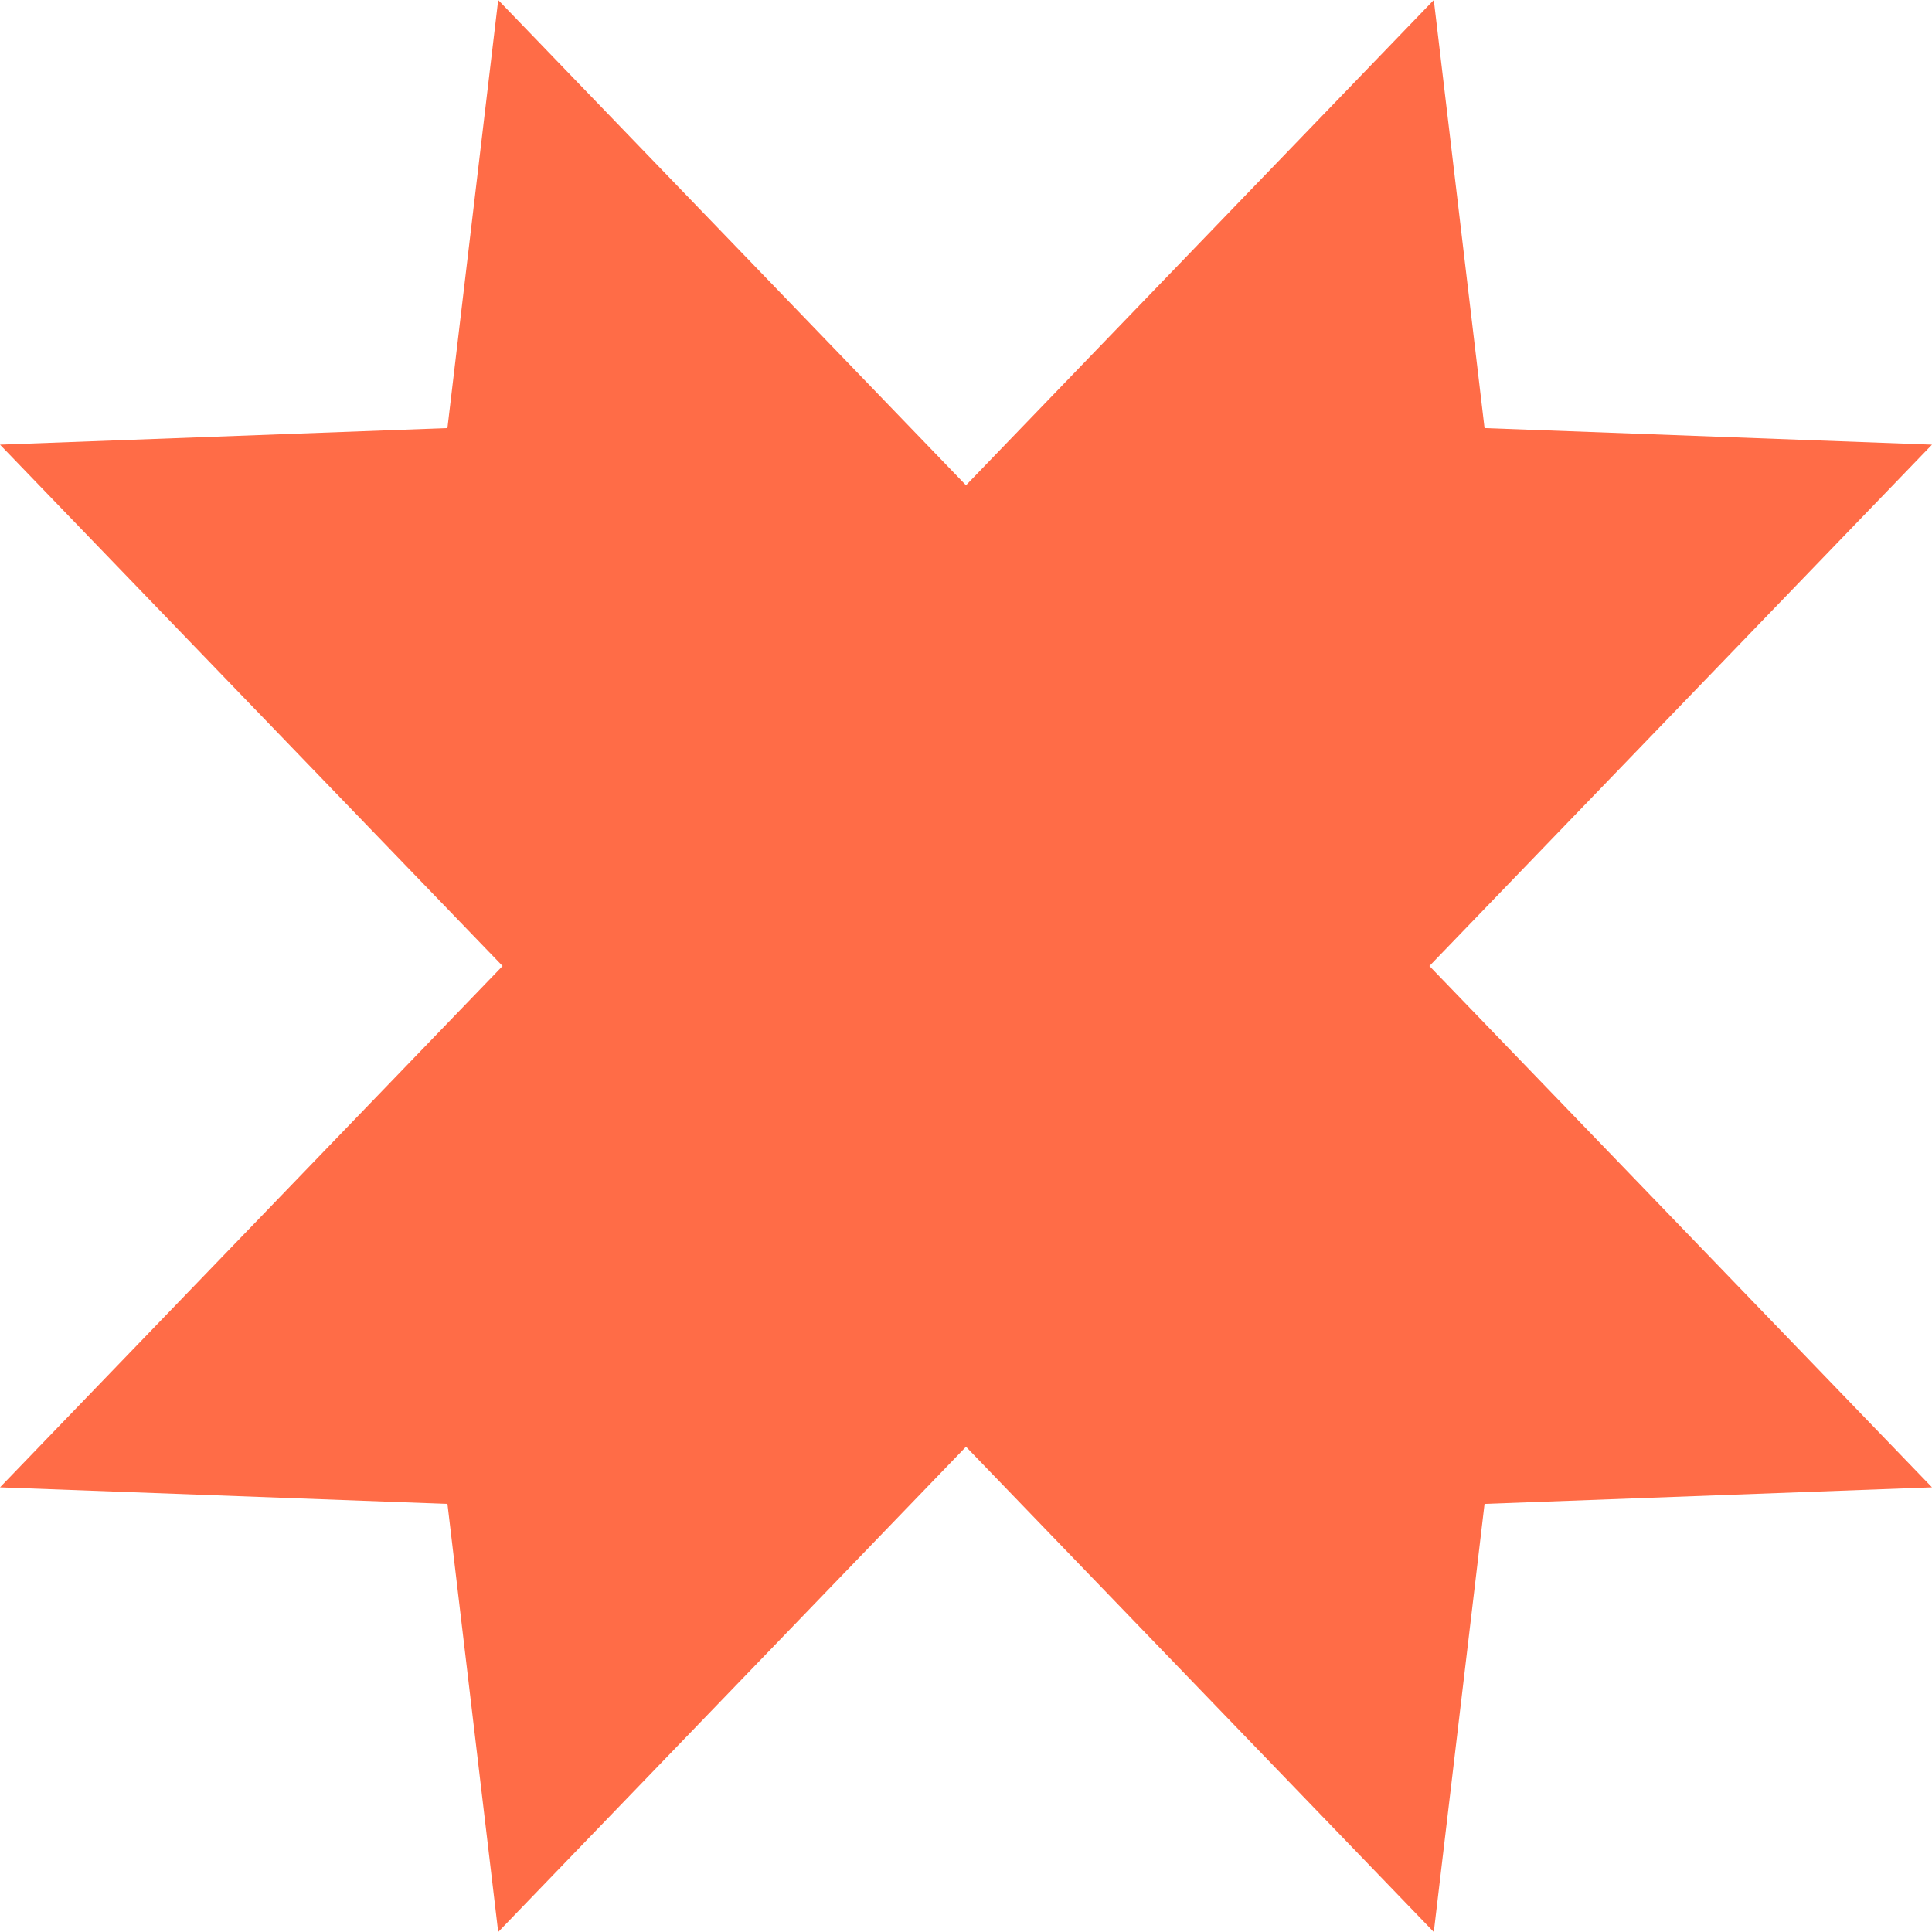 <svg width="75" height="75" viewBox="0 0 75 75" fill="none" xmlns="http://www.w3.org/2000/svg">
<path d="M57.63 58.381L75 57.738L55.49 37.5L75 17.262L57.63 16.618L55.66 0L37.5 18.838L19.34 0L17.369 16.618L0 17.262L19.51 37.5L1.43156e-05 57.738L17.37 58.381L19.34 75L37.5 56.162L55.66 75L57.63 58.381Z" fill="#FF6C47"/>
</svg>
